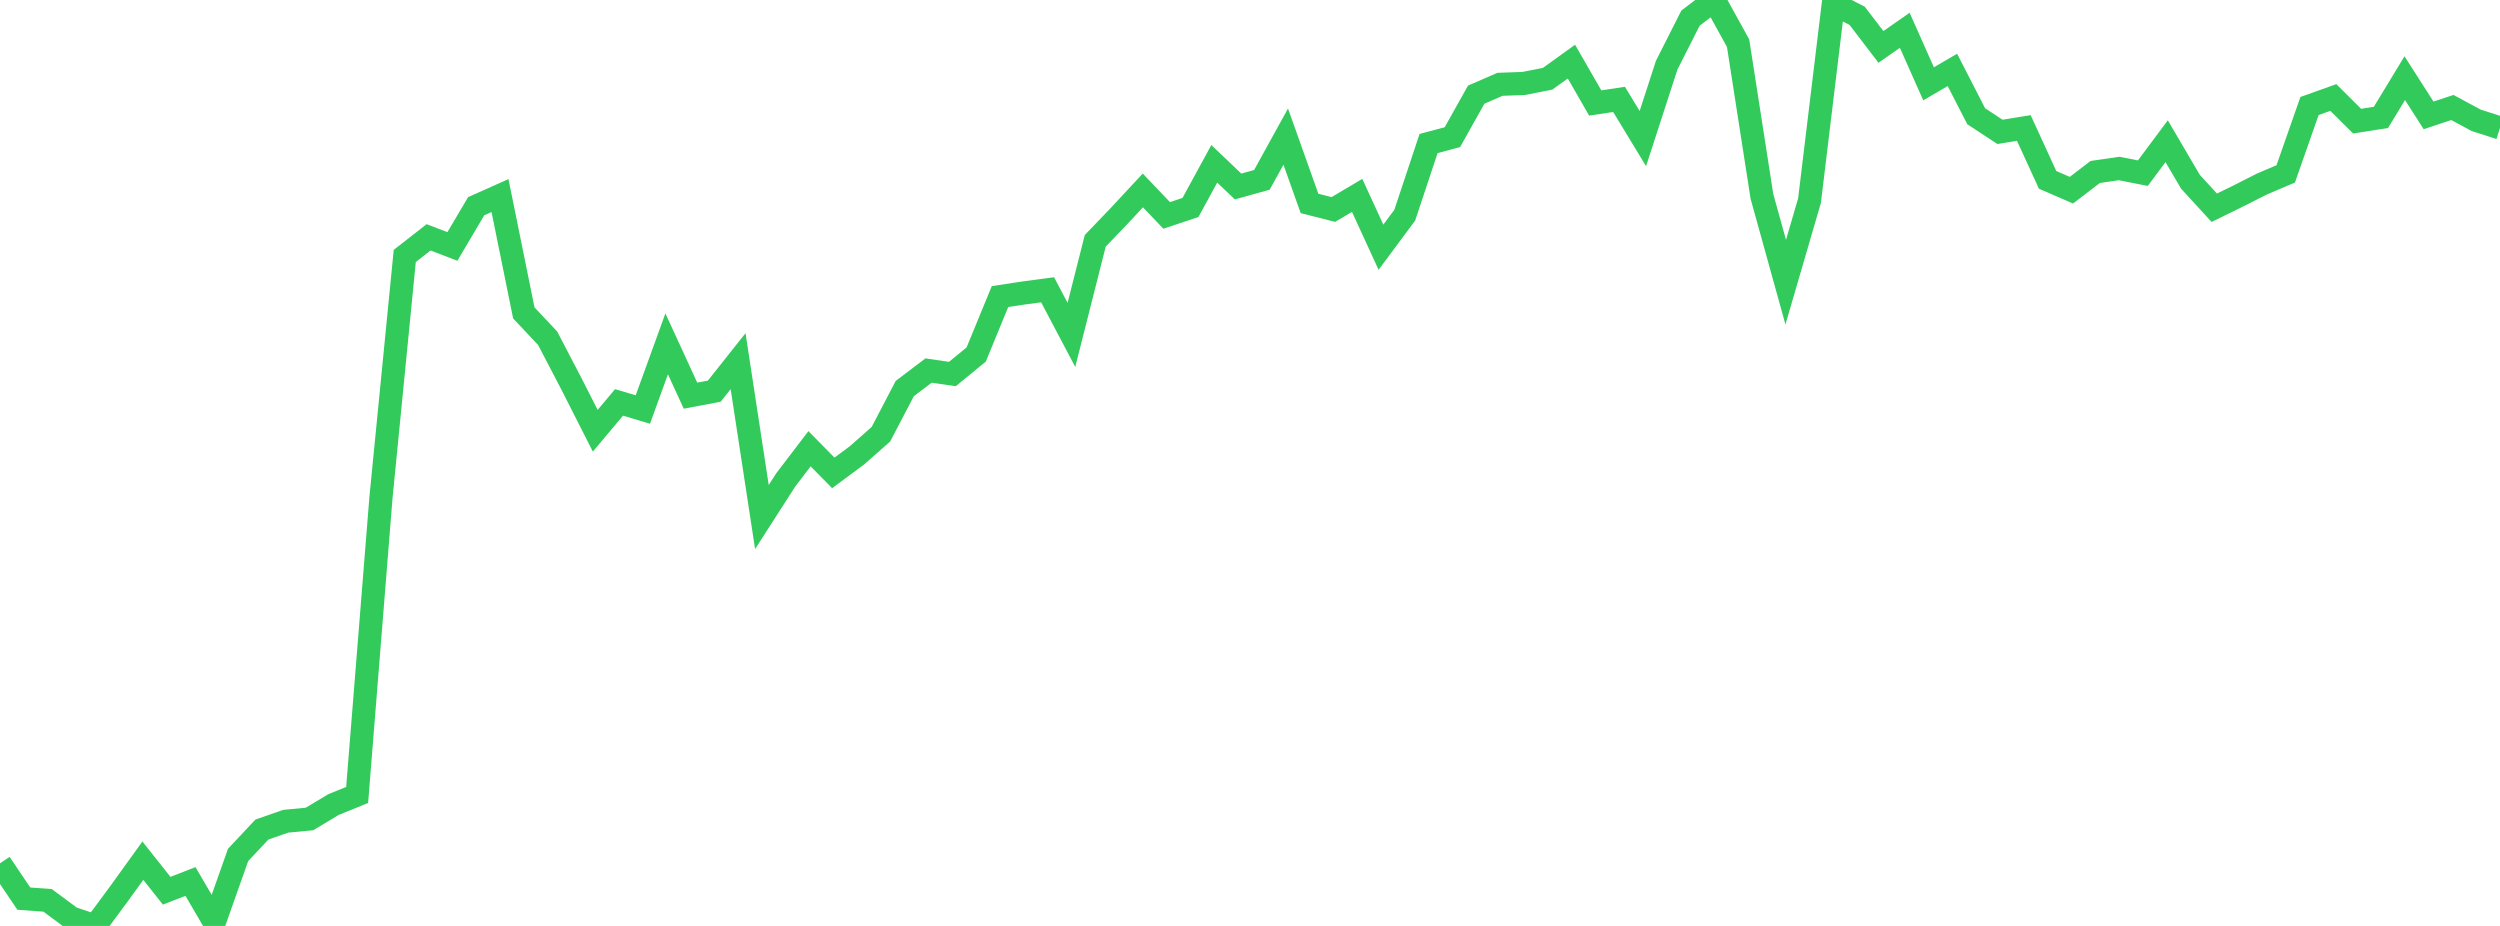 <?xml version="1.0" standalone="no"?>
<!DOCTYPE svg PUBLIC "-//W3C//DTD SVG 1.1//EN" "http://www.w3.org/Graphics/SVG/1.1/DTD/svg11.dtd">

<svg width="135" height="50" viewBox="0 0 135 50" preserveAspectRatio="none" 
  xmlns="http://www.w3.org/2000/svg"
  xmlns:xlink="http://www.w3.org/1999/xlink">


<polyline points="0.0, 46.619 1.286, 48.526 2.571, 48.62 3.857, 49.574 5.143, 50.0 6.429, 48.259 7.714, 46.477 9.0, 48.099 10.286, 47.6 11.571, 49.8 12.857, 46.166 14.143, 44.796 15.429, 44.347 16.714, 44.225 18.0, 43.451 19.286, 42.927 20.571, 26.881 21.857, 13.822 23.143, 12.816 24.429, 13.309 25.714, 11.135 27.0, 10.561 28.286, 16.897 29.571, 18.263 30.857, 20.726 32.143, 23.261 33.429, 21.73 34.714, 22.114 36.0, 18.569 37.286, 21.365 38.571, 21.123 39.857, 19.502 41.143, 27.92 42.429, 25.917 43.714, 24.232 45.0, 25.536 46.286, 24.581 47.571, 23.446 48.857, 20.984 50.143, 20.009 51.429, 20.197 52.714, 19.145 54.0, 16.015 55.286, 15.819 56.571, 15.649 57.857, 18.084 59.143, 13.005 60.429, 11.665 61.714, 10.284 63.0, 11.633 64.286, 11.203 65.571, 8.846 66.857, 10.071 68.143, 9.712 69.429, 7.377 70.714, 10.985 72.0, 11.313 73.286, 10.551 74.571, 13.35 75.857, 11.619 77.143, 7.75 78.429, 7.407 79.714, 5.113 81.0, 4.553 82.286, 4.506 83.571, 4.253 84.857, 3.327 86.143, 5.562 87.429, 5.367 88.714, 7.484 90.0, 3.523 91.286, 0.98 92.571, 0.0 93.857, 2.331 95.143, 10.599 96.429, 15.238 97.714, 10.832 99.0, 0.197 100.286, 0.852 101.571, 2.534 102.857, 1.635 104.143, 4.527 105.429, 3.774 106.714, 6.277 108.0, 7.121 109.286, 6.911 110.571, 9.713 111.857, 10.27 113.143, 9.286 114.429, 9.099 115.714, 9.351 117.0, 7.626 118.286, 9.818 119.571, 11.218 120.857, 10.589 122.143, 9.938 123.429, 9.39 124.714, 5.724 126.0, 5.265 127.286, 6.542 128.571, 6.339 129.857, 4.22 131.143, 6.23 132.429, 5.805 133.714, 6.498 135.0, 6.911" fill="none" stroke="#32ca5b" stroke-width="1.25"/>

</svg>